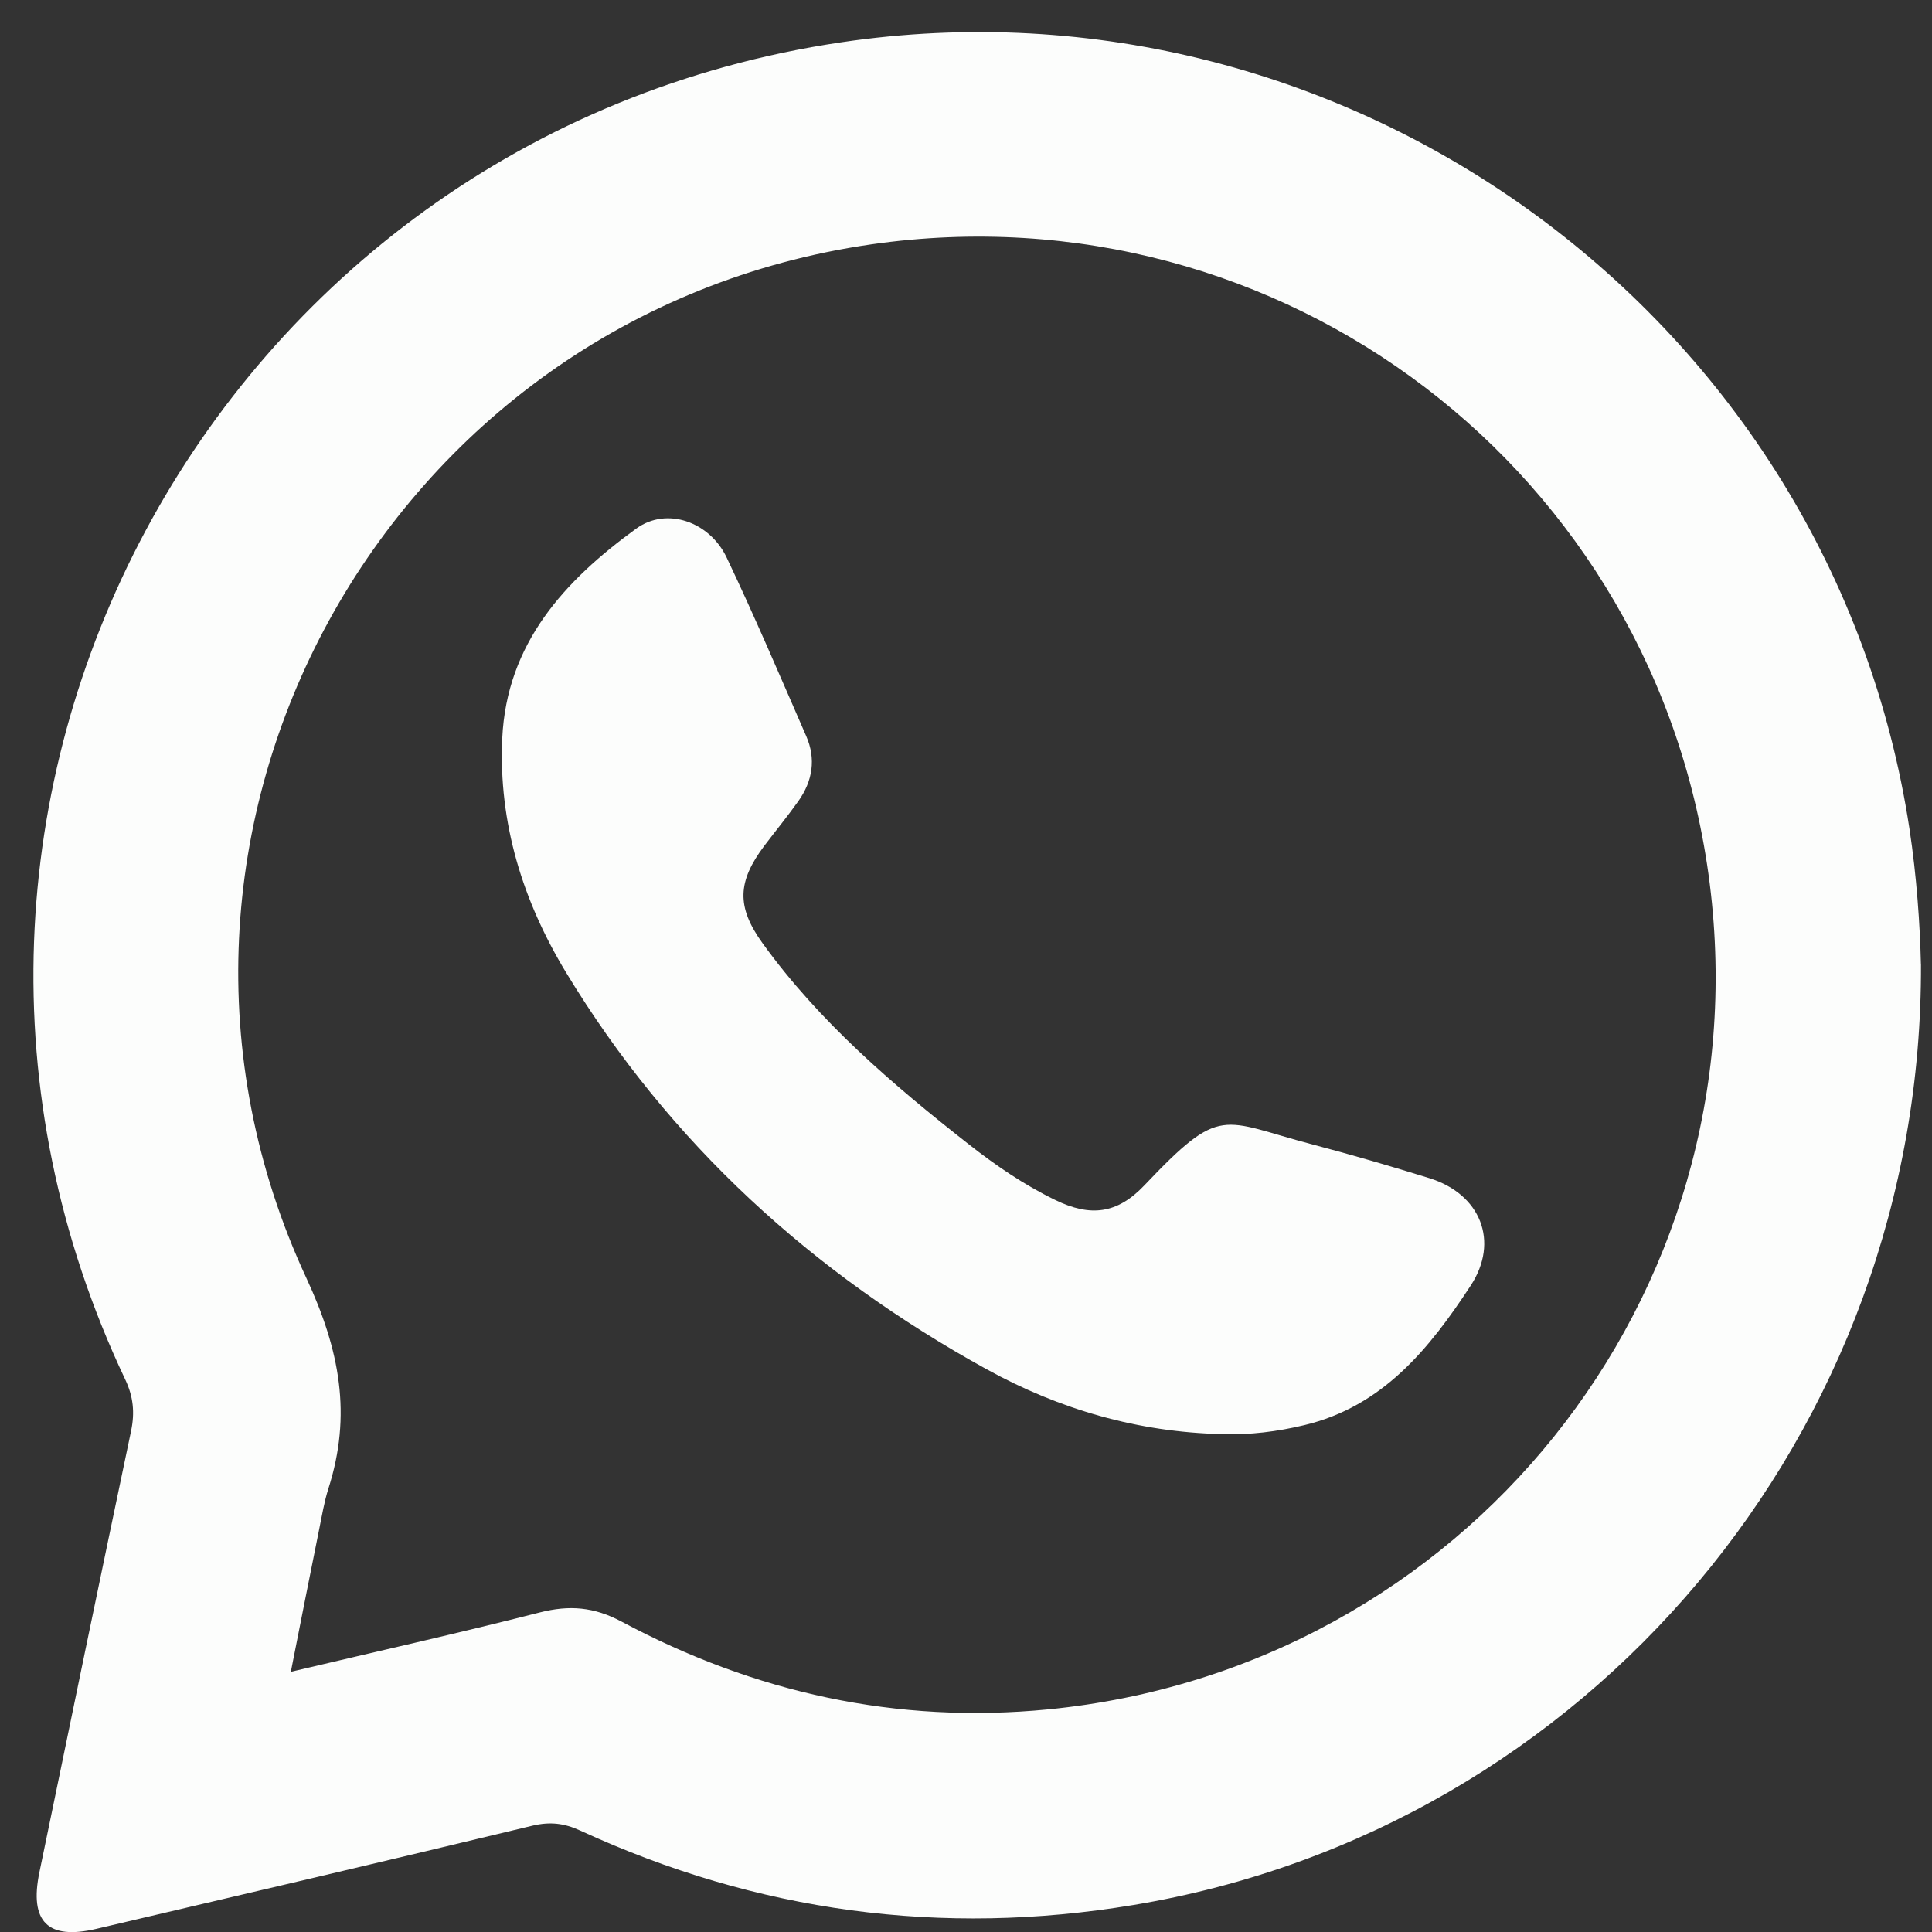 <svg width="28" height="28" viewBox="0 0 28 28" fill="none" xmlns="http://www.w3.org/2000/svg">
<rect x="0" y="0" width="28" height="28" fill="#333333" stroke="none"/>
<path d="M27.84 13.967C27.872 20.764 23.008 26.518 16.426 27.609C13.644 28.071 10.97 27.71 8.409 26.53C8.174 26.422 7.97 26.399 7.714 26.46C5.611 26.968 3.504 27.46 1.398 27.954C0.692 28.12 0.423 27.852 0.571 27.135C1.011 25.002 1.452 22.869 1.9 20.737C1.955 20.473 1.933 20.242 1.815 19.993C-2.123 11.684 3.077 1.97 12.184 0.614C19.582 -0.488 26.55 4.637 27.673 12.009C27.779 12.705 27.826 13.406 27.839 13.967H27.84ZM4.215 24.229C5.467 23.933 6.65 23.668 7.826 23.368C8.252 23.26 8.608 23.288 9.007 23.501C10.937 24.532 12.991 24.988 15.187 24.774C21.21 24.185 25.534 18.799 24.779 12.807C24.027 6.839 18.582 2.686 12.63 3.541C5.586 4.554 1.442 12.07 4.44 18.522C4.927 19.57 5.101 20.508 4.759 21.575C4.699 21.765 4.666 21.965 4.626 22.162C4.491 22.831 4.359 23.5 4.215 24.229Z" fill="#FCFDFC"/>
<path d="M17.708 20.784C16.494 20.756 15.356 20.427 14.3 19.845C11.777 18.455 9.705 16.571 8.205 14.096C7.577 13.06 7.223 11.927 7.279 10.701C7.343 9.322 8.186 8.411 9.222 7.66C9.664 7.34 10.286 7.563 10.531 8.08C10.937 8.933 11.307 9.803 11.685 10.67C11.828 10.999 11.777 11.318 11.572 11.608C11.415 11.83 11.241 12.041 11.077 12.258C10.689 12.775 10.669 13.139 11.051 13.669C11.874 14.809 12.932 15.714 14.03 16.576C14.425 16.887 14.84 17.171 15.293 17.391C15.804 17.64 16.191 17.593 16.583 17.181C17.708 15.995 17.693 16.238 19.024 16.587C19.591 16.736 20.155 16.901 20.716 17.075C21.459 17.306 21.734 17.994 21.313 18.634C20.716 19.545 20.04 20.383 18.904 20.654C18.513 20.748 18.113 20.798 17.708 20.785V20.784Z" fill="#FCFDFC"/>
</svg>
